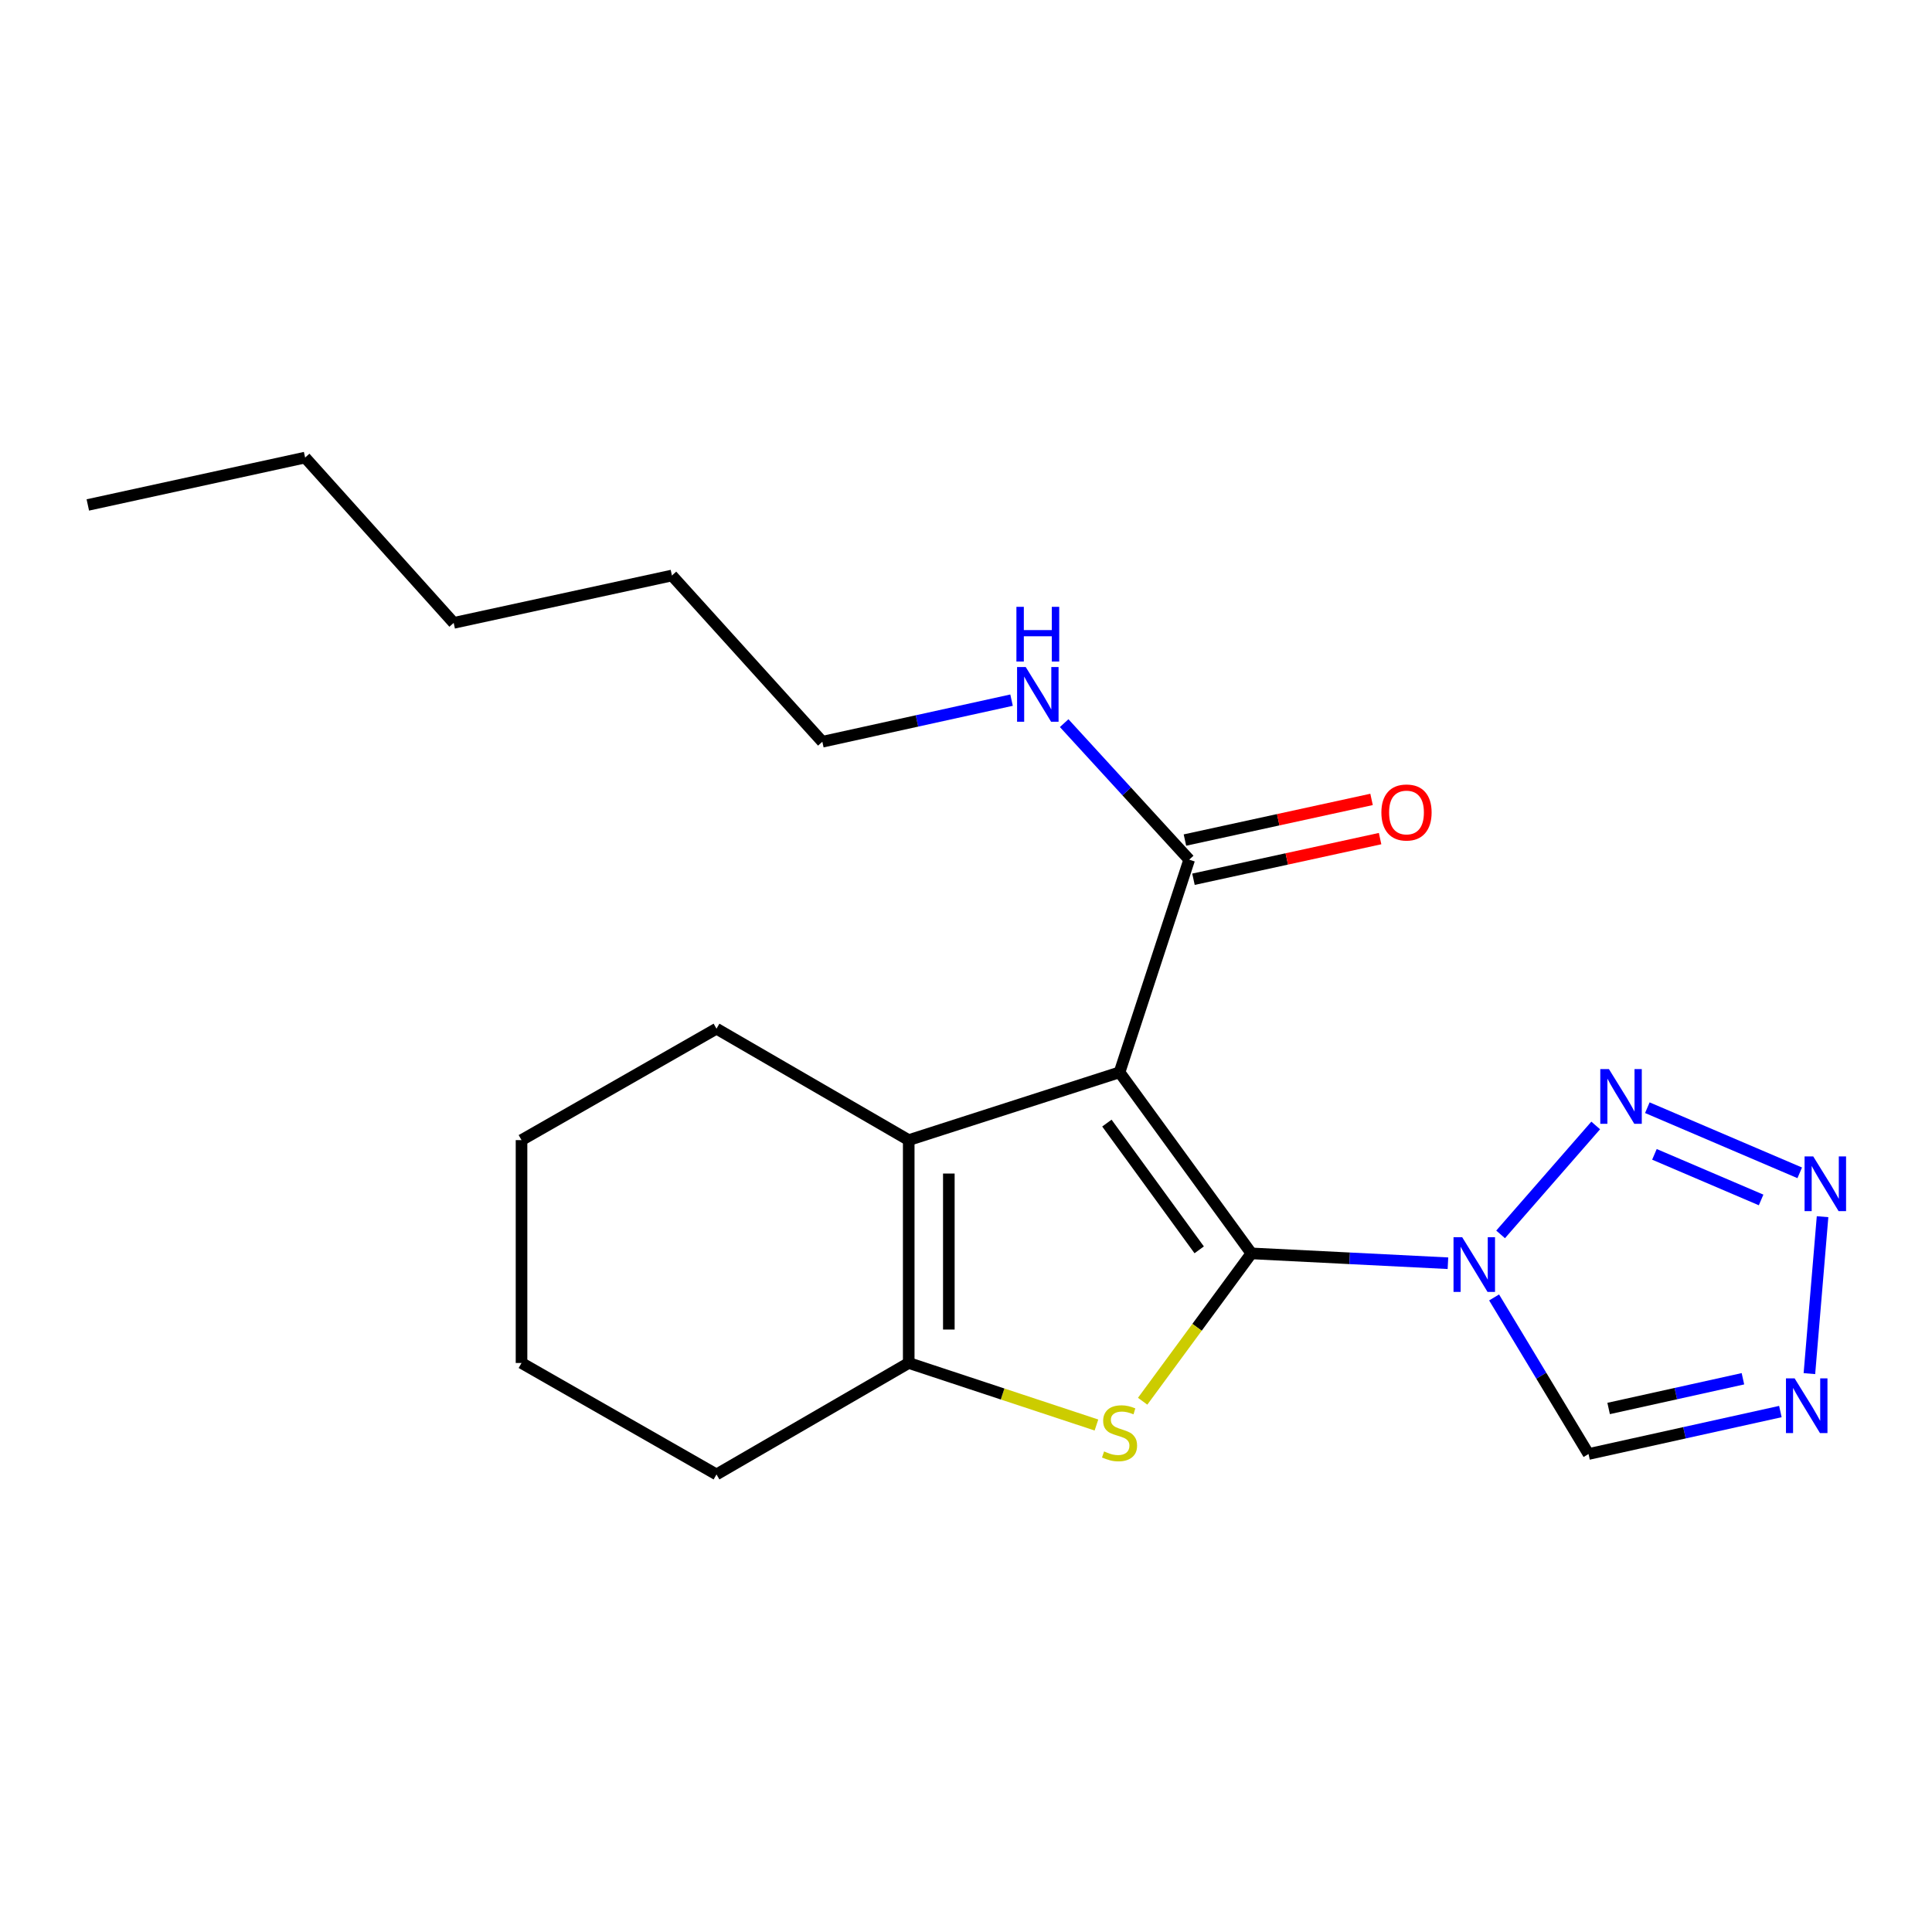 <?xml version='1.0' encoding='iso-8859-1'?>
<svg version='1.1' baseProfile='full'
              xmlns='http://www.w3.org/2000/svg'
                      xmlns:rdkit='http://www.rdkit.org/xml'
                      xmlns:xlink='http://www.w3.org/1999/xlink'
                  xml:space='preserve'
width='1000px' height='1000px' viewBox='0 0 1000 1000'>
<!-- END OF HEADER -->
<rect style='opacity:1.0;fill:#FFFFFF;stroke:none' width='1000' height='1000' x='0' y='0'> </rect>
<path class='bond-0' d='M 647.721,648.75 L 579.471,555.031' style='fill:none;fill-rule:evenodd;stroke:#000000;stroke-width:6px;stroke-linecap:butt;stroke-linejoin:miter;stroke-opacity:1' />
<path class='bond-0' d='M 620.7,646.915 L 572.925,581.312' style='fill:none;fill-rule:evenodd;stroke:#000000;stroke-width:6px;stroke-linecap:butt;stroke-linejoin:miter;stroke-opacity:1' />
<path class='bond-1' d='M 647.721,648.75 L 698.586,651.298' style='fill:none;fill-rule:evenodd;stroke:#000000;stroke-width:6px;stroke-linecap:butt;stroke-linejoin:miter;stroke-opacity:1' />
<path class='bond-1' d='M 698.586,651.298 L 749.451,653.846' style='fill:none;fill-rule:evenodd;stroke:#0000FF;stroke-width:6px;stroke-linecap:butt;stroke-linejoin:miter;stroke-opacity:1' />
<path class='bond-2' d='M 647.721,648.75 L 619.576,687.013' style='fill:none;fill-rule:evenodd;stroke:#000000;stroke-width:6px;stroke-linecap:butt;stroke-linejoin:miter;stroke-opacity:1' />
<path class='bond-2' d='M 619.576,687.013 L 591.431,725.275' style='fill:none;fill-rule:evenodd;stroke:#CCCC00;stroke-width:6px;stroke-linecap:butt;stroke-linejoin:miter;stroke-opacity:1' />
<path class='bond-3' d='M 579.471,555.031 L 470.354,590.12' style='fill:none;fill-rule:evenodd;stroke:#000000;stroke-width:6px;stroke-linecap:butt;stroke-linejoin:miter;stroke-opacity:1' />
<path class='bond-8' d='M 579.471,555.031 L 615.528,444.957' style='fill:none;fill-rule:evenodd;stroke:#000000;stroke-width:6px;stroke-linecap:butt;stroke-linejoin:miter;stroke-opacity:1' />
<path class='bond-4' d='M 776.706,638.921 L 825.936,582.538' style='fill:none;fill-rule:evenodd;stroke:#0000FF;stroke-width:6px;stroke-linecap:butt;stroke-linejoin:miter;stroke-opacity:1' />
<path class='bond-9' d='M 773.344,671.552 L 797.78,712.074' style='fill:none;fill-rule:evenodd;stroke:#0000FF;stroke-width:6px;stroke-linecap:butt;stroke-linejoin:miter;stroke-opacity:1' />
<path class='bond-9' d='M 797.78,712.074 L 822.216,752.596' style='fill:none;fill-rule:evenodd;stroke:#000000;stroke-width:6px;stroke-linecap:butt;stroke-linejoin:miter;stroke-opacity:1' />
<path class='bond-5' d='M 567.518,737.584 L 518.936,721.531' style='fill:none;fill-rule:evenodd;stroke:#CCCC00;stroke-width:6px;stroke-linecap:butt;stroke-linejoin:miter;stroke-opacity:1' />
<path class='bond-5' d='M 518.936,721.531 L 470.354,705.477' style='fill:none;fill-rule:evenodd;stroke:#000000;stroke-width:6px;stroke-linecap:butt;stroke-linejoin:miter;stroke-opacity:1' />
<path class='bond-12' d='M 470.354,590.12 L 370.857,532.447' style='fill:none;fill-rule:evenodd;stroke:#000000;stroke-width:6px;stroke-linecap:butt;stroke-linejoin:miter;stroke-opacity:1' />
<path class='bond-21' d='M 470.354,590.12 L 470.354,705.477' style='fill:none;fill-rule:evenodd;stroke:#000000;stroke-width:6px;stroke-linecap:butt;stroke-linejoin:miter;stroke-opacity:1' />
<path class='bond-21' d='M 491.116,607.423 L 491.116,688.173' style='fill:none;fill-rule:evenodd;stroke:#000000;stroke-width:6px;stroke-linecap:butt;stroke-linejoin:miter;stroke-opacity:1' />
<path class='bond-6' d='M 852.66,573.342 L 931.538,607.055' style='fill:none;fill-rule:evenodd;stroke:#0000FF;stroke-width:6px;stroke-linecap:butt;stroke-linejoin:miter;stroke-opacity:1' />
<path class='bond-6' d='M 856.332,597.491 L 911.547,621.09' style='fill:none;fill-rule:evenodd;stroke:#0000FF;stroke-width:6px;stroke-linecap:butt;stroke-linejoin:miter;stroke-opacity:1' />
<path class='bond-13' d='M 470.354,705.477 L 370.857,763.162' style='fill:none;fill-rule:evenodd;stroke:#000000;stroke-width:6px;stroke-linecap:butt;stroke-linejoin:miter;stroke-opacity:1' />
<path class='bond-22' d='M 943.354,629.758 L 936.544,710.986' style='fill:none;fill-rule:evenodd;stroke:#0000FF;stroke-width:6px;stroke-linecap:butt;stroke-linejoin:miter;stroke-opacity:1' />
<path class='bond-7' d='M 921.52,730.617 L 871.868,741.607' style='fill:none;fill-rule:evenodd;stroke:#0000FF;stroke-width:6px;stroke-linecap:butt;stroke-linejoin:miter;stroke-opacity:1' />
<path class='bond-7' d='M 871.868,741.607 L 822.216,752.596' style='fill:none;fill-rule:evenodd;stroke:#000000;stroke-width:6px;stroke-linecap:butt;stroke-linejoin:miter;stroke-opacity:1' />
<path class='bond-7' d='M 902.138,713.643 L 867.382,721.335' style='fill:none;fill-rule:evenodd;stroke:#0000FF;stroke-width:6px;stroke-linecap:butt;stroke-linejoin:miter;stroke-opacity:1' />
<path class='bond-7' d='M 867.382,721.335 L 832.625,729.027' style='fill:none;fill-rule:evenodd;stroke:#000000;stroke-width:6px;stroke-linecap:butt;stroke-linejoin:miter;stroke-opacity:1' />
<path class='bond-10' d='M 617.738,455.1 L 666.036,444.58' style='fill:none;fill-rule:evenodd;stroke:#000000;stroke-width:6px;stroke-linecap:butt;stroke-linejoin:miter;stroke-opacity:1' />
<path class='bond-10' d='M 666.036,444.58 L 714.334,434.059' style='fill:none;fill-rule:evenodd;stroke:#FF0000;stroke-width:6px;stroke-linecap:butt;stroke-linejoin:miter;stroke-opacity:1' />
<path class='bond-10' d='M 613.319,434.814 L 661.617,424.293' style='fill:none;fill-rule:evenodd;stroke:#000000;stroke-width:6px;stroke-linecap:butt;stroke-linejoin:miter;stroke-opacity:1' />
<path class='bond-10' d='M 661.617,424.293 L 709.915,413.773' style='fill:none;fill-rule:evenodd;stroke:#FF0000;stroke-width:6px;stroke-linecap:butt;stroke-linejoin:miter;stroke-opacity:1' />
<path class='bond-11' d='M 615.528,444.957 L 583.171,409.628' style='fill:none;fill-rule:evenodd;stroke:#000000;stroke-width:6px;stroke-linecap:butt;stroke-linejoin:miter;stroke-opacity:1' />
<path class='bond-11' d='M 583.171,409.628 L 550.814,374.298' style='fill:none;fill-rule:evenodd;stroke:#0000FF;stroke-width:6px;stroke-linecap:butt;stroke-linejoin:miter;stroke-opacity:1' />
<path class='bond-14' d='M 523.579,362.394 L 474.612,373.161' style='fill:none;fill-rule:evenodd;stroke:#0000FF;stroke-width:6px;stroke-linecap:butt;stroke-linejoin:miter;stroke-opacity:1' />
<path class='bond-14' d='M 474.612,373.161 L 425.646,383.927' style='fill:none;fill-rule:evenodd;stroke:#000000;stroke-width:6px;stroke-linecap:butt;stroke-linejoin:miter;stroke-opacity:1' />
<path class='bond-18' d='M 370.857,532.447 L 269.941,590.12' style='fill:none;fill-rule:evenodd;stroke:#000000;stroke-width:6px;stroke-linecap:butt;stroke-linejoin:miter;stroke-opacity:1' />
<path class='bond-19' d='M 370.857,763.162 L 269.941,705.477' style='fill:none;fill-rule:evenodd;stroke:#000000;stroke-width:6px;stroke-linecap:butt;stroke-linejoin:miter;stroke-opacity:1' />
<path class='bond-15' d='M 425.646,383.927 L 347.788,297.879' style='fill:none;fill-rule:evenodd;stroke:#000000;stroke-width:6px;stroke-linecap:butt;stroke-linejoin:miter;stroke-opacity:1' />
<path class='bond-17' d='M 347.788,297.879 L 234.829,322.402' style='fill:none;fill-rule:evenodd;stroke:#000000;stroke-width:6px;stroke-linecap:butt;stroke-linejoin:miter;stroke-opacity:1' />
<path class='bond-16' d='M 157.928,236.838 L 234.829,322.402' style='fill:none;fill-rule:evenodd;stroke:#000000;stroke-width:6px;stroke-linecap:butt;stroke-linejoin:miter;stroke-opacity:1' />
<path class='bond-20' d='M 157.928,236.838 L 45.455,261.361' style='fill:none;fill-rule:evenodd;stroke:#000000;stroke-width:6px;stroke-linecap:butt;stroke-linejoin:miter;stroke-opacity:1' />
<path class='bond-23' d='M 269.941,590.12 L 269.941,705.477' style='fill:none;fill-rule:evenodd;stroke:#000000;stroke-width:6px;stroke-linecap:butt;stroke-linejoin:miter;stroke-opacity:1' />
<path  class='atom-2' d='M 756.819 640.369
L 766.099 655.369
Q 767.019 656.849, 768.499 659.529
Q 769.979 662.209, 770.059 662.369
L 770.059 640.369
L 773.819 640.369
L 773.819 668.689
L 769.939 668.689
L 759.979 652.289
Q 758.819 650.369, 757.579 648.169
Q 756.379 645.969, 756.019 645.289
L 756.019 668.689
L 752.339 668.689
L 752.339 640.369
L 756.819 640.369
' fill='#0000FF'/>
<path  class='atom-3' d='M 571.471 751.254
Q 571.791 751.374, 573.111 751.934
Q 574.431 752.494, 575.871 752.854
Q 577.351 753.174, 578.791 753.174
Q 581.471 753.174, 583.031 751.894
Q 584.591 750.574, 584.591 748.294
Q 584.591 746.734, 583.791 745.774
Q 583.031 744.814, 581.831 744.294
Q 580.631 743.774, 578.631 743.174
Q 576.111 742.414, 574.591 741.694
Q 573.111 740.974, 572.031 739.454
Q 570.991 737.934, 570.991 735.374
Q 570.991 731.814, 573.391 729.614
Q 575.831 727.414, 580.631 727.414
Q 583.911 727.414, 587.631 728.974
L 586.711 732.054
Q 583.311 730.654, 580.751 730.654
Q 577.991 730.654, 576.471 731.814
Q 574.951 732.934, 574.991 734.894
Q 574.991 736.414, 575.751 737.334
Q 576.551 738.254, 577.671 738.774
Q 578.831 739.294, 580.751 739.894
Q 583.311 740.694, 584.831 741.494
Q 586.351 742.294, 587.431 743.934
Q 588.551 745.534, 588.551 748.294
Q 588.551 752.214, 585.911 754.334
Q 583.311 756.414, 578.951 756.414
Q 576.431 756.414, 574.511 755.854
Q 572.631 755.334, 570.391 754.414
L 571.471 751.254
' fill='#CCCC00'/>
<path  class='atom-5' d='M 832.785 553.363
L 842.065 568.363
Q 842.985 569.843, 844.465 572.523
Q 845.945 575.203, 846.025 575.363
L 846.025 553.363
L 849.785 553.363
L 849.785 581.683
L 845.905 581.683
L 835.945 565.283
Q 834.785 563.363, 833.545 561.163
Q 832.345 558.963, 831.985 558.283
L 831.985 581.683
L 828.305 581.683
L 828.305 553.363
L 832.785 553.363
' fill='#0000FF'/>
<path  class='atom-7' d='M 938.523 598.556
L 947.803 613.556
Q 948.723 615.036, 950.203 617.716
Q 951.683 620.396, 951.763 620.556
L 951.763 598.556
L 955.523 598.556
L 955.523 626.876
L 951.643 626.876
L 941.683 610.476
Q 940.523 608.556, 939.283 606.356
Q 938.083 604.156, 937.723 603.476
L 937.723 626.876
L 934.043 626.876
L 934.043 598.556
L 938.523 598.556
' fill='#0000FF'/>
<path  class='atom-8' d='M 928.892 713.44
L 938.172 728.44
Q 939.092 729.92, 940.572 732.6
Q 942.052 735.28, 942.132 735.44
L 942.132 713.44
L 945.892 713.44
L 945.892 741.76
L 942.012 741.76
L 932.052 725.36
Q 930.892 723.44, 929.652 721.24
Q 928.452 719.04, 928.092 718.36
L 928.092 741.76
L 924.412 741.76
L 924.412 713.44
L 928.892 713.44
' fill='#0000FF'/>
<path  class='atom-11' d='M 715.002 420.538
Q 715.002 413.738, 718.362 409.938
Q 721.722 406.138, 728.002 406.138
Q 734.282 406.138, 737.642 409.938
Q 741.002 413.738, 741.002 420.538
Q 741.002 427.418, 737.602 431.338
Q 734.202 435.218, 728.002 435.218
Q 721.762 435.218, 718.362 431.338
Q 715.002 427.458, 715.002 420.538
M 728.002 432.018
Q 732.322 432.018, 734.642 429.138
Q 737.002 426.218, 737.002 420.538
Q 737.002 414.978, 734.642 412.178
Q 732.322 409.338, 728.002 409.338
Q 723.682 409.338, 721.322 412.138
Q 719.002 414.938, 719.002 420.538
Q 719.002 426.258, 721.322 429.138
Q 723.682 432.018, 728.002 432.018
' fill='#FF0000'/>
<path  class='atom-12' d='M 530.914 345.245
L 540.194 360.245
Q 541.114 361.725, 542.594 364.405
Q 544.074 367.085, 544.154 367.245
L 544.154 345.245
L 547.914 345.245
L 547.914 373.565
L 544.034 373.565
L 534.074 357.165
Q 532.914 355.245, 531.674 353.045
Q 530.474 350.845, 530.114 350.165
L 530.114 373.565
L 526.434 373.565
L 526.434 345.245
L 530.914 345.245
' fill='#0000FF'/>
<path  class='atom-12' d='M 526.094 314.093
L 529.934 314.093
L 529.934 326.133
L 544.414 326.133
L 544.414 314.093
L 548.254 314.093
L 548.254 342.413
L 544.414 342.413
L 544.414 329.333
L 529.934 329.333
L 529.934 342.413
L 526.094 342.413
L 526.094 314.093
' fill='#0000FF'/>
</svg>
